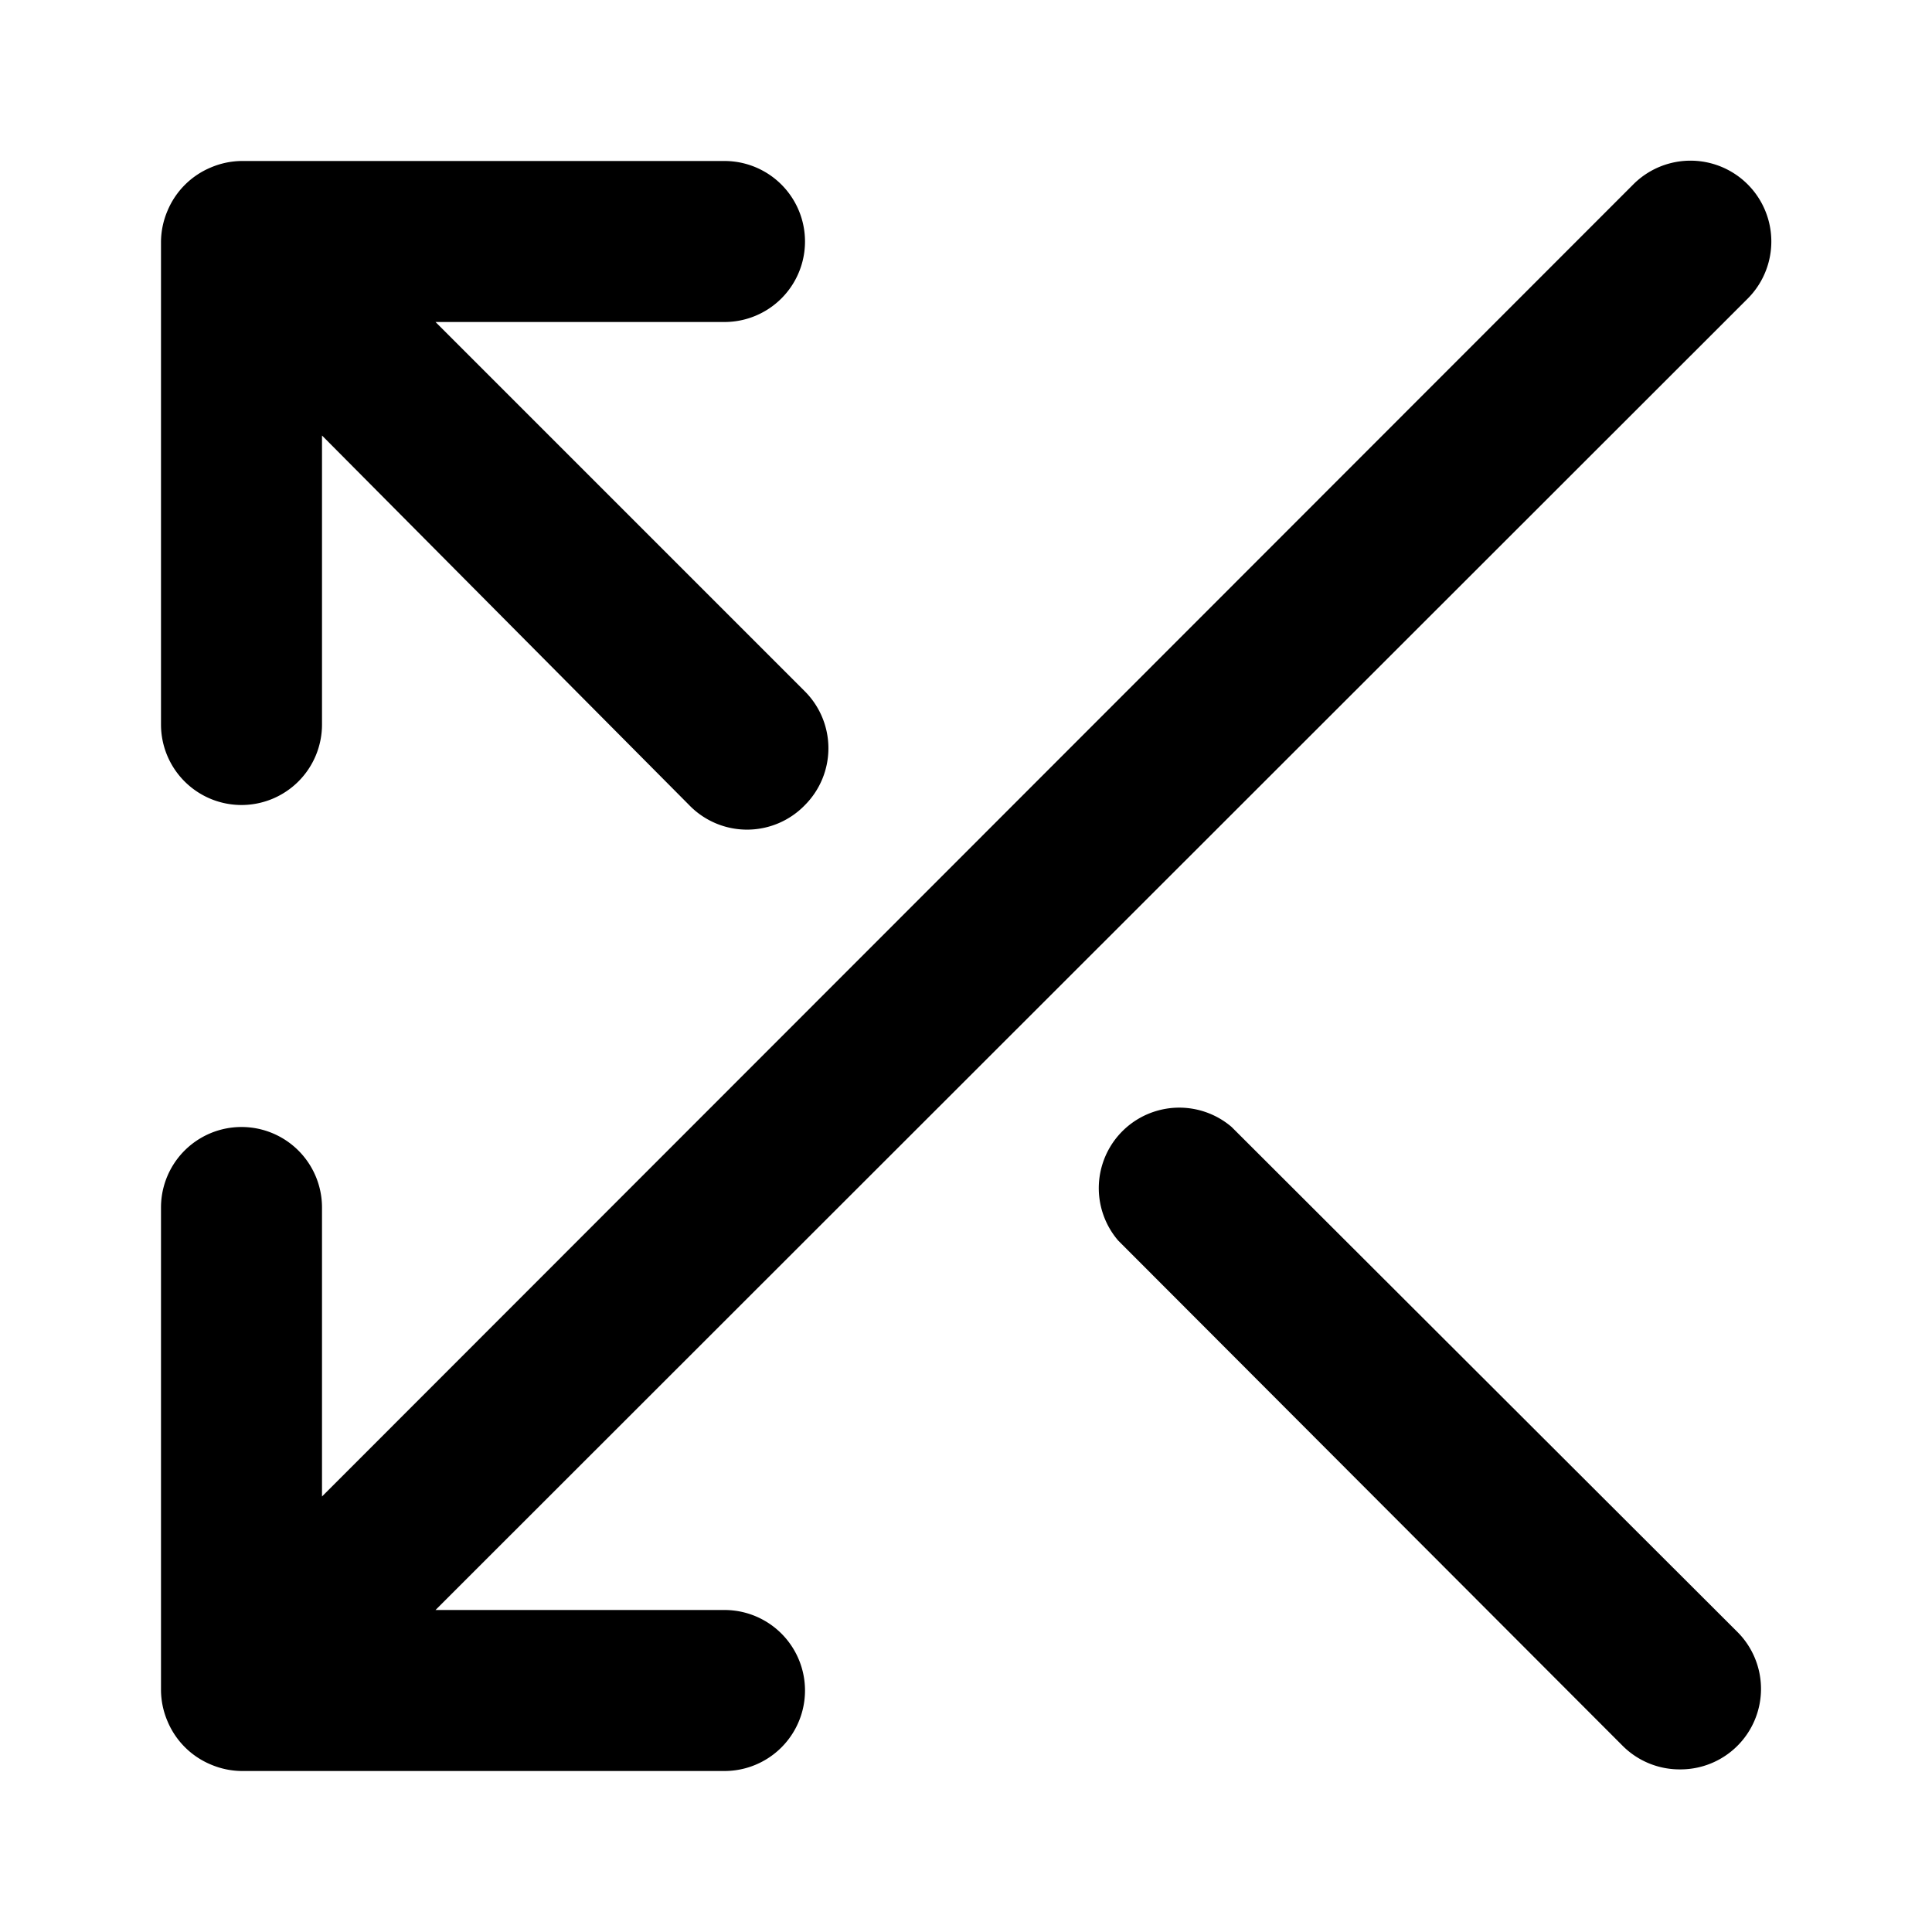 <svg xmlns="http://www.w3.org/2000/svg" viewBox="0 0 24 24"><path d="M3,10A1,1,0,0,0,4,9V5.41L8.56,10A1,1,0,0,0,10,10a1,1,0,0,0,0-1.41L5.41,4H9A1,1,0,0,0,9,2H3a1,1,0,0,0-.38.08,1,1,0,0,0-.54.54A1,1,0,0,0,2,3V9A1,1,0,0,0,3,10Zm12.3,4a1,1,0,0,0-1.41,1.41l6.27,6.28a1,1,0,0,0,.71.29,1,1,0,0,0,.71-.29,1,1,0,0,0,0-1.42ZM9,20H5.41L21.71,3.71a1,1,0,1,0-1.42-1.42L4,18.59V15a1,1,0,0,0-2,0v6a1,1,0,0,0,.08.38,1,1,0,0,0,.54.54A1,1,0,0,0,3,22H9a1,1,0,0,0,0-2Z"/></svg>